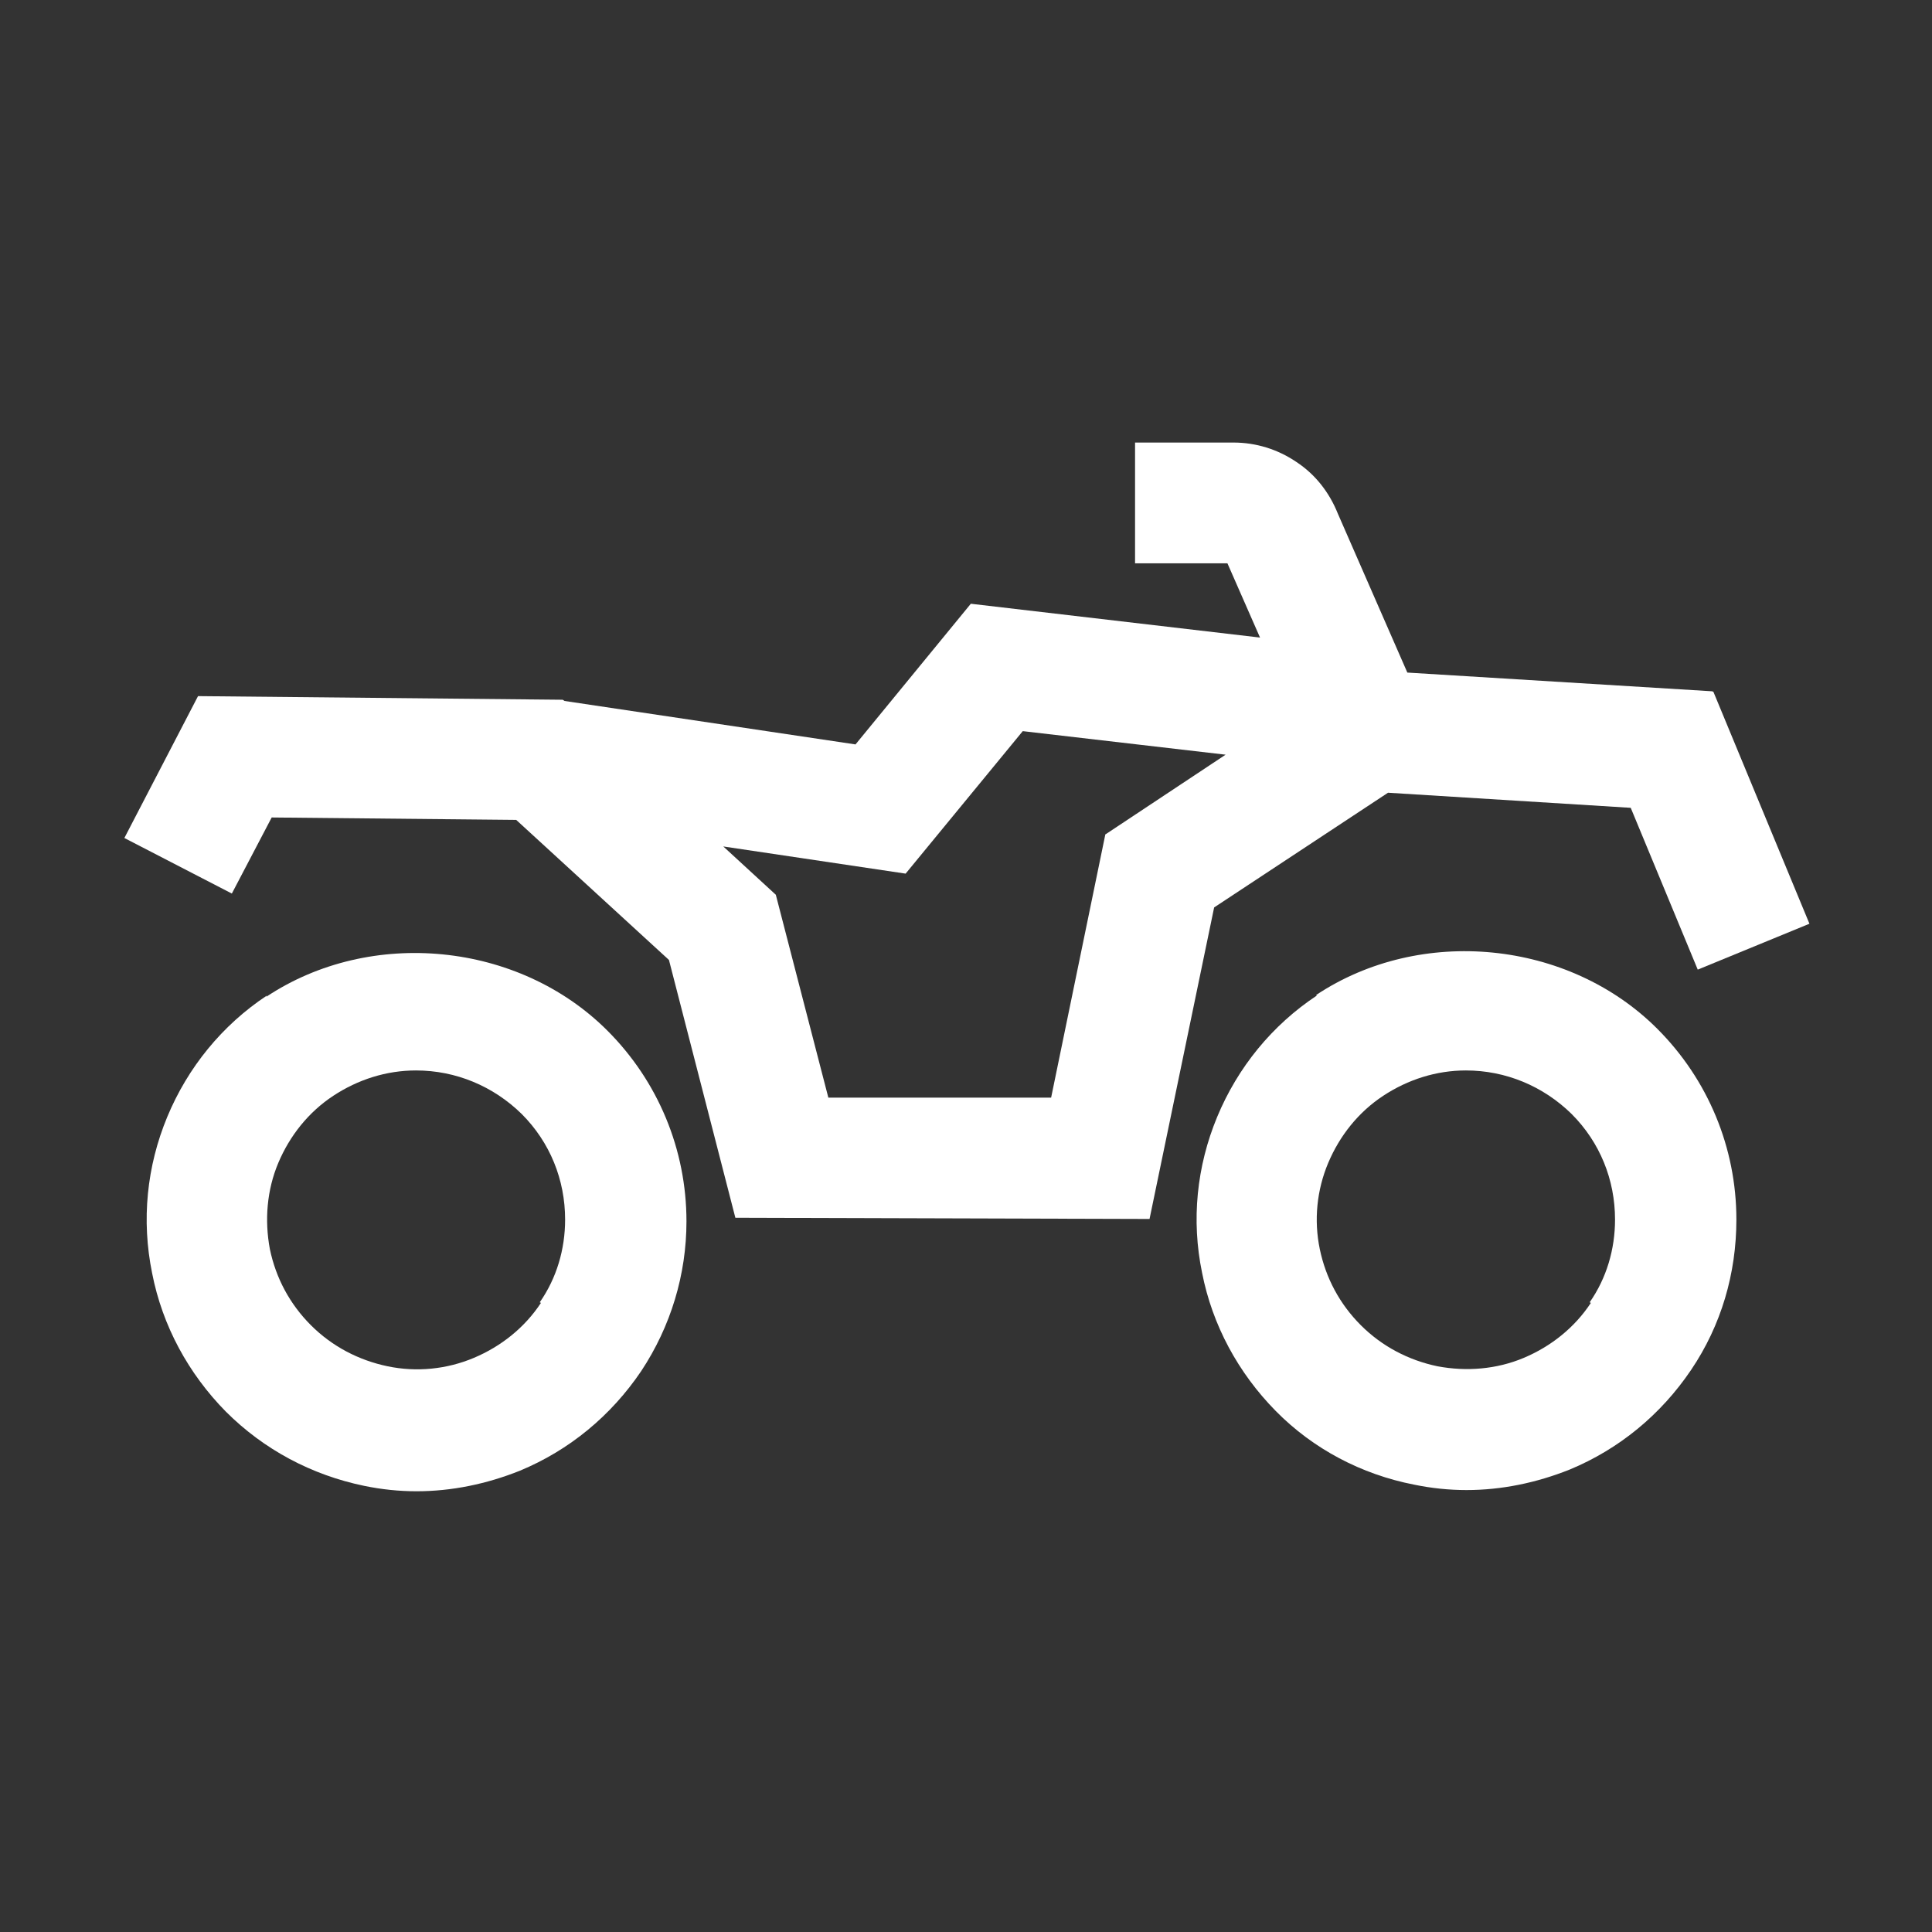 <?xml version="1.0" encoding="UTF-8"?><svg id="Layer_2" xmlns="http://www.w3.org/2000/svg" viewBox="0 0 32 32"><rect x="0" y="0" width="32" height="32" fill="#333333" stroke="none"/><path d="m6.91,17.74c-.49,0-.97.14-1.37.42-.41.27-.72.66-.91,1.11-.19.45-.24.95-.14,1.43.1.48.33.92.68,1.26s.79.58,1.27.68c.48.09.98.04,1.43-.14.45-.19.84-.5,1.11-.91.27-.41.42-.88.42-1.37,0-.66-.26-1.28-.72-1.75-.47-.47-1.09-.72-1.75-.72Z" fill="none" stroke-width="0"/><polygon points="16.93 12.1 14.99 14.47 11.97 14.01 12.85 14.82 13.71 18.17 17.4 18.18 18.3 13.81 20.29 12.5 16.93 12.1" fill="none" stroke-width="0"/><path d="m24.29,17.74c-.49,0-.97.14-1.37.42-.41.27-.72.66-.91,1.11-.19.45-.24.95-.14,1.43.1.48.33.92.68,1.26.35.35.79.58,1.27.68.48.09.97.04,1.43-.14.45-.19.84-.5,1.11-.91.27-.41.42-.88.42-1.37,0-.66-.26-1.28-.72-1.75-.47-.47-1.09-.72-1.75-.72Z" fill="none" stroke-width="0"/><path d="m4.42,16.49c-.74.49-1.31,1.19-1.65,2.01-.34.82-.43,1.71-.25,2.59.17.87.6,1.66,1.22,2.29.63.63,1.42,1.05,2.29,1.23.29.06.58.09.87.09.58,0,1.16-.12,1.71-.34.82-.34,1.51-.91,2.01-1.65.49-.74.75-1.6.75-2.48,0-1.19-.47-2.32-1.31-3.16-1.47-1.47-3.92-1.71-5.65-.56Zm4.54,5.09c-.27.41-.66.72-1.11.91-.45.19-.95.24-1.43.14-.48-.1-.92-.33-1.27-.68s-.58-.78-.68-1.26c-.09-.48-.05-.98.14-1.43.19-.45.5-.84.91-1.11.41-.27.88-.42,1.37-.42.66,0,1.28.26,1.75.72.47.47.72,1.09.72,1.75,0,.49-.14.97-.42,1.37Z" fill="#ffffff" stroke-width="0"/><path d="m21.81,16.49c-.74.49-1.31,1.19-1.65,2.01-.34.82-.43,1.71-.25,2.58.17.87.6,1.66,1.22,2.29s1.42,1.05,2.29,1.22c.29.06.58.09.87.09.58,0,1.16-.12,1.71-.34.82-.34,1.51-.91,2.01-1.65s.75-1.6.75-2.49c0-1.19-.47-2.32-1.31-3.16-1.47-1.47-3.92-1.71-5.65-.56Zm4.54,5.09c-.27.41-.66.72-1.11.91-.45.19-.95.23-1.43.14-.48-.1-.92-.33-1.27-.68-.35-.35-.58-.78-.68-1.26-.1-.48-.05-.98.14-1.43.19-.45.5-.84.91-1.11.41-.27.88-.42,1.37-.42.66,0,1.28.26,1.75.72.47.47.72,1.09.72,1.75,0,.49-.14.97-.42,1.37Z" fill="#ffffff" stroke-width="0"/><path d="m28.36,11.45l-5.05-.31-1.15-2.63c-.14-.35-.37-.65-.69-.86-.31-.21-.67-.32-1.04-.32h-1.63v2h1.53l.54,1.23-4.79-.56-1.91,2.33-4.82-.72-.03-.02-6.04-.06-1.22,2.35,1.78.92.66-1.26,4.05.04,2.53,2.32,1.1,4.27,6.86.02,1.07-5.16,2.88-1.9,4.02.25,1.11,2.68,1.85-.76-1.59-3.84Zm-10.05,2.36l-.9,4.37h-3.69s-.87-3.36-.87-3.36l-.87-.8,3.02.45,1.94-2.36,3.36.39-1.99,1.32Z" fill="#ffffff" stroke-width="0"/></svg>